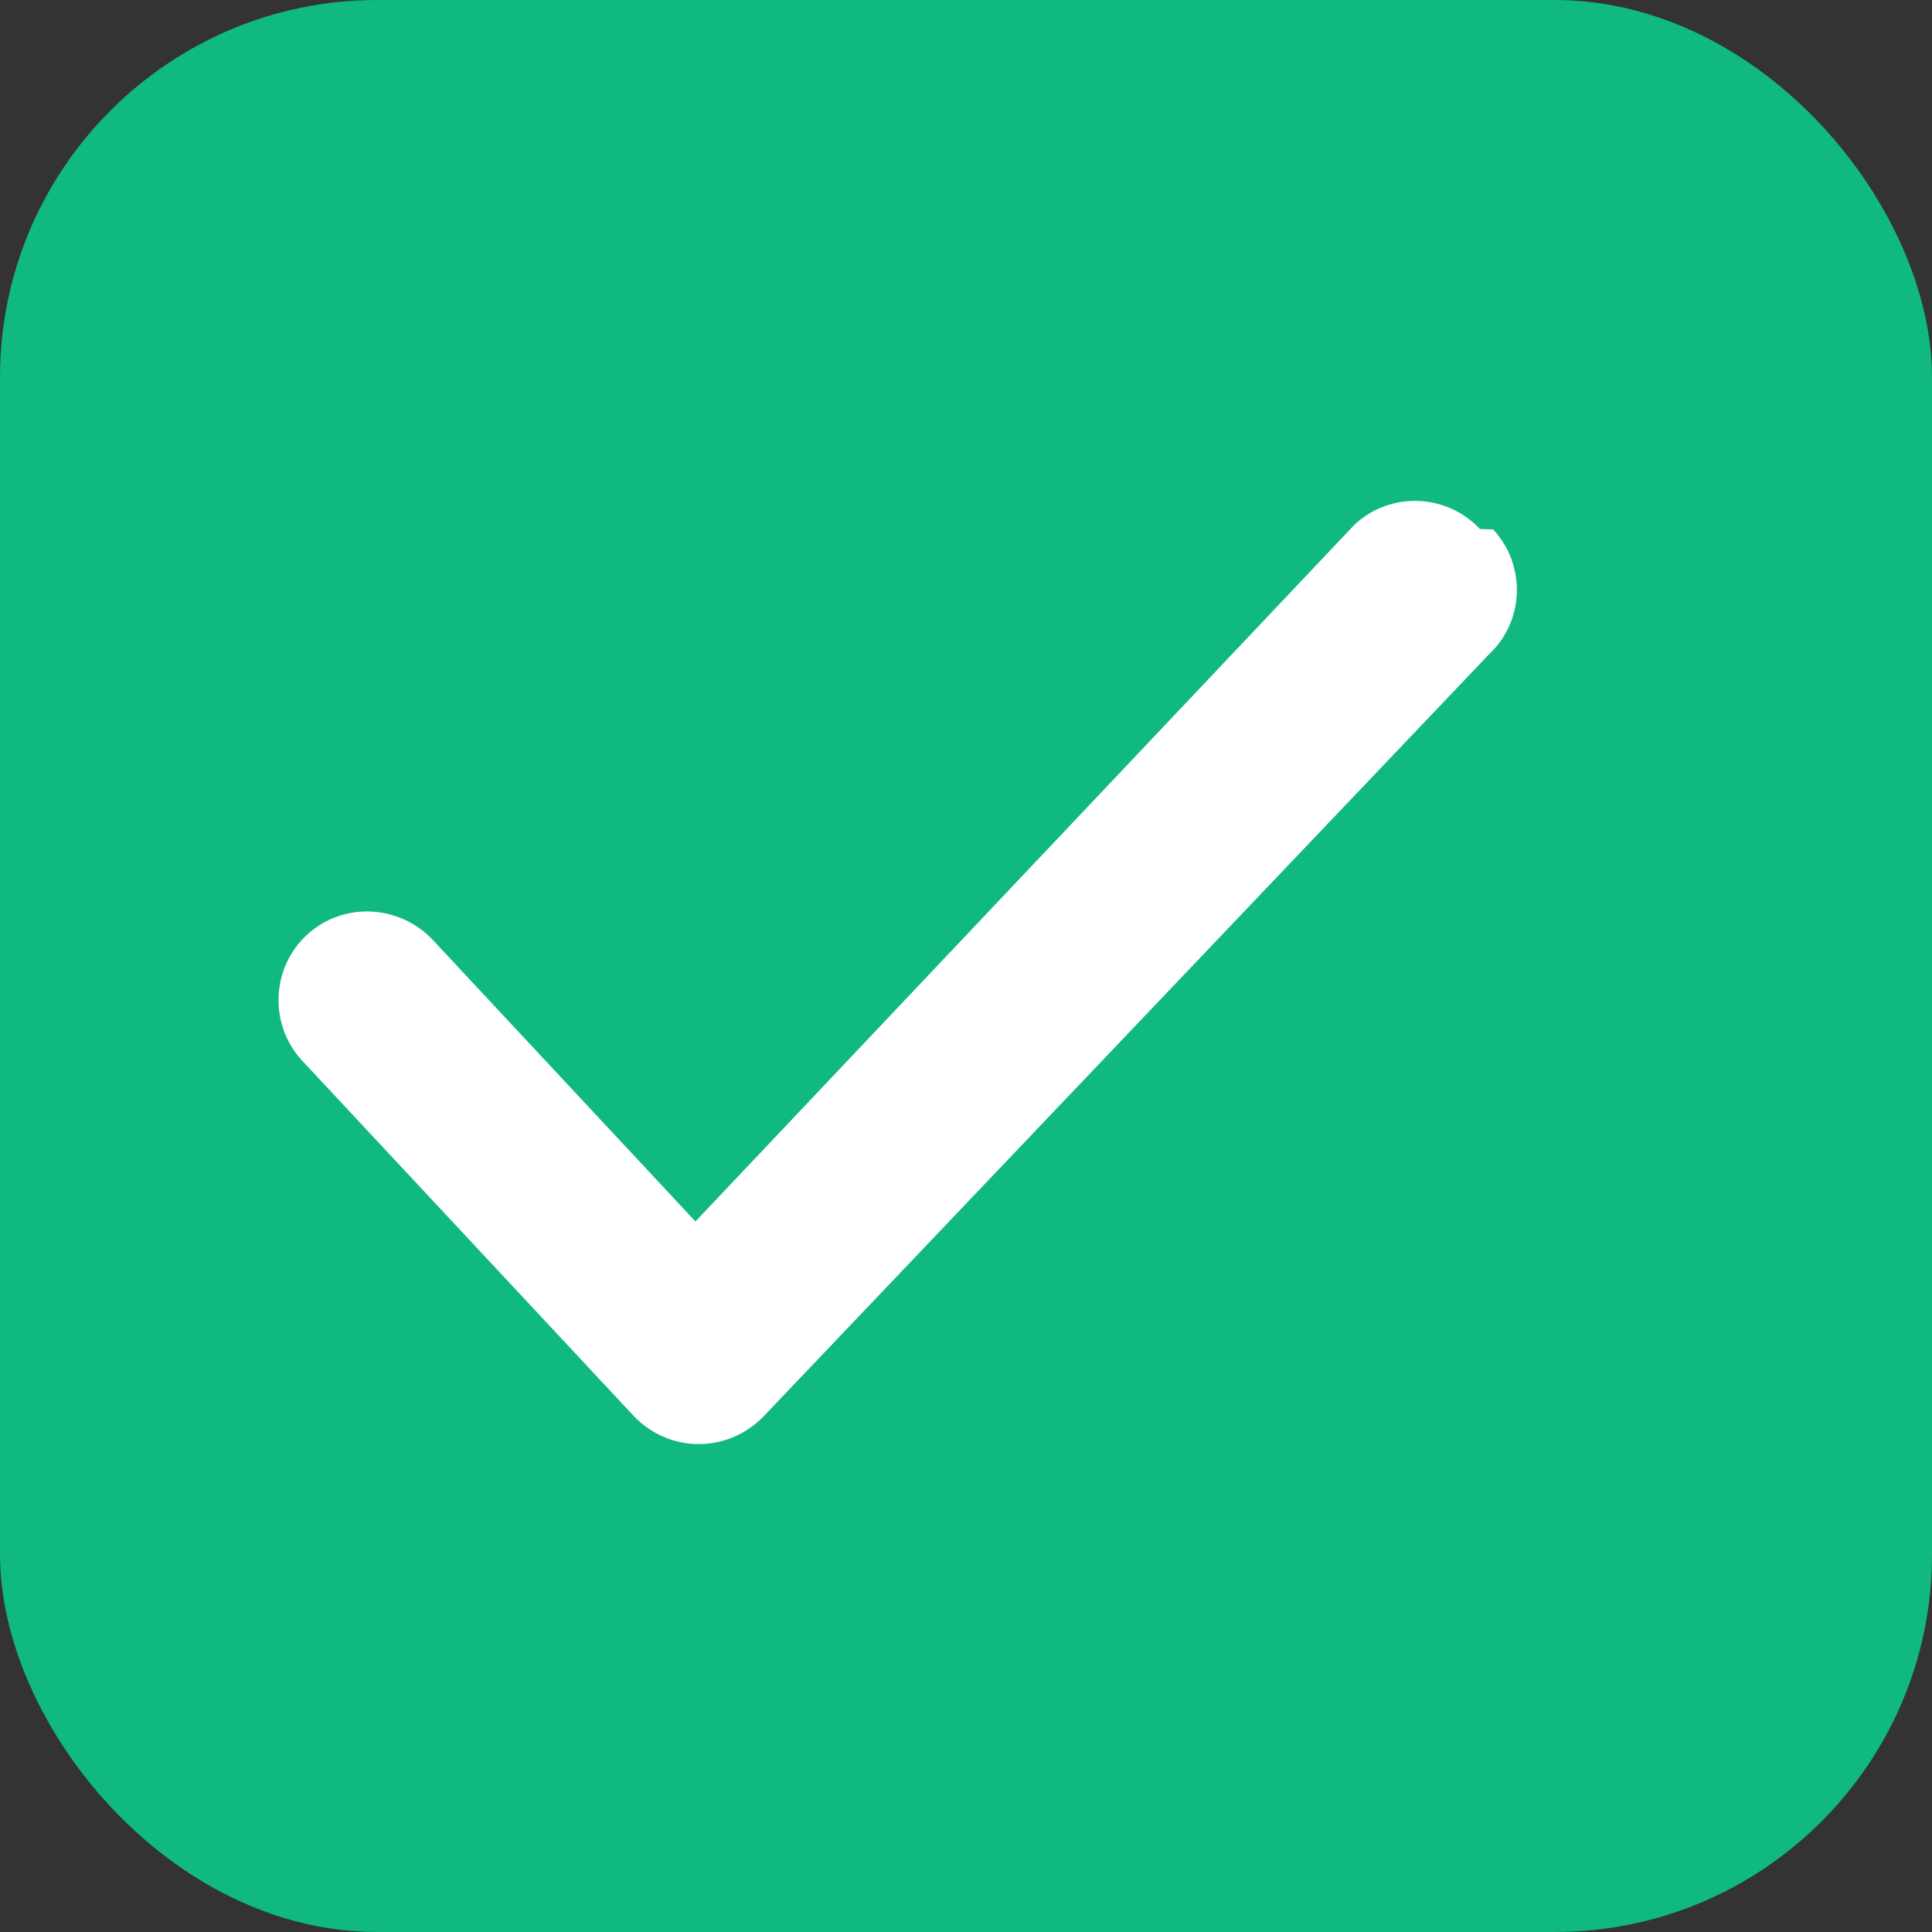 <svg xmlns="http://www.w3.org/2000/svg" viewBox="0 0 512 512">
  <rect x="0" y="0" width="512" height="512" fill="#333333" stroke="none"/>
  <rect x="0" y="0" width="512" height="512" rx="100" fill="#10b981"/>
  
  <path d="M392.2 140.2c-8.8-9.4-23.6-10-33.1-1.3L184.3 323.7l-69.5-74.5c-8.9-9.5-23.7-10.3-33.3-1.6s-10.3 23.7-1.6 33.3l88 94.3c4.5 4.8 10.8 7.5 17.3 7.5s12.8-2.7 17.4-7.6l192-201.7c9.4-8.8 9.9-23.6 1.1-33.1z" fill="white"/>
</svg>